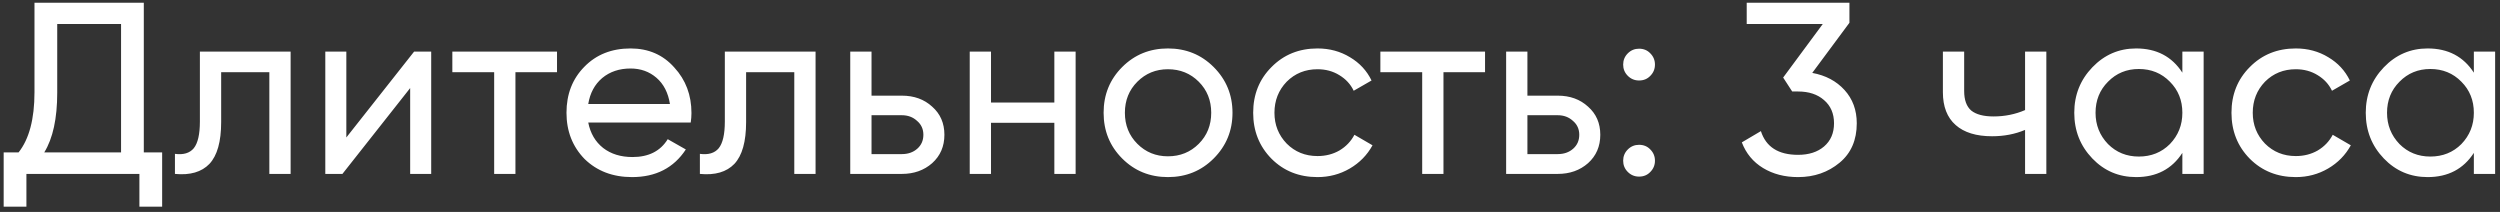 <?xml version="1.0" encoding="UTF-8"?> <svg xmlns="http://www.w3.org/2000/svg" width="460" height="39" viewBox="0 0 460 39" fill="none"><rect x="0" y="0" width="460" height="39" fill="#333333" stroke="none"/> <path d="M26.46 0.5V28.04H29.835V38.03H25.65V32H4.86V38.03H0.675V28.04H3.42C5.37 25.58 6.345 21.89 6.345 16.97V0.5H26.46ZM8.145 28.04H22.275V4.415H10.53V17.06C10.53 21.8 9.735 25.46 8.145 28.04ZM36.779 9.5H53.474V32H49.559V13.28H40.694V22.46C40.694 26.06 39.974 28.625 38.534 30.155C37.094 31.655 34.979 32.27 32.189 32V28.31C33.749 28.52 34.904 28.175 35.654 27.275C36.404 26.345 36.779 24.71 36.779 22.37V9.5ZM63.726 25.295L76.191 9.5H79.341V32H75.471V16.205L63.006 32H59.856V9.5H63.726V25.295ZM83.231 9.5H102.491V13.28H94.841V32H90.926V13.28H83.231V9.5ZM127.093 22.55H108.238C108.628 24.53 109.543 26.09 110.983 27.23C112.423 28.34 114.223 28.895 116.383 28.895C119.353 28.895 121.513 27.8 122.863 25.61L126.193 27.5C123.973 30.89 120.673 32.585 116.293 32.585C112.753 32.585 109.843 31.475 107.563 29.255C105.343 26.975 104.233 24.14 104.233 20.75C104.233 17.33 105.328 14.51 107.518 12.29C109.708 10.04 112.543 8.915 116.023 8.915C119.323 8.915 122.008 10.085 124.078 12.425C126.178 14.705 127.228 17.495 127.228 20.795C127.228 21.365 127.183 21.95 127.093 22.55ZM116.023 12.605C113.953 12.605 112.213 13.19 110.803 14.36C109.423 15.53 108.568 17.12 108.238 19.13H123.268C122.938 17.06 122.113 15.455 120.793 14.315C119.473 13.175 117.883 12.605 116.023 12.605ZM133.369 9.5H150.064V32H146.149V13.28H137.284V22.46C137.284 26.06 136.564 28.625 135.124 30.155C133.684 31.655 131.569 32.27 128.779 32V28.31C130.339 28.52 131.494 28.175 132.244 27.275C132.994 26.345 133.369 24.71 133.369 22.37V9.5ZM160.361 17.6H165.941C168.191 17.6 170.051 18.275 171.521 19.625C173.021 20.945 173.771 22.67 173.771 24.8C173.771 26.93 173.021 28.67 171.521 30.02C170.021 31.34 168.161 32 165.941 32H156.446V9.5H160.361V17.6ZM160.361 28.355H165.941C167.081 28.355 168.026 28.025 168.776 27.365C169.526 26.705 169.901 25.85 169.901 24.8C169.901 23.75 169.511 22.895 168.731 22.235C167.981 21.545 167.051 21.2 165.941 21.2H160.361V28.355ZM194 18.86V9.5H197.915V32H194V22.595H182.345V32H178.43V9.5H182.345V18.86H194ZM223.314 29.165C221.034 31.445 218.229 32.585 214.899 32.585C211.569 32.585 208.764 31.445 206.484 29.165C204.204 26.885 203.064 24.08 203.064 20.75C203.064 17.42 204.204 14.615 206.484 12.335C208.764 10.055 211.569 8.915 214.899 8.915C218.229 8.915 221.034 10.055 223.314 12.335C225.624 14.645 226.779 17.45 226.779 20.75C226.779 24.05 225.624 26.855 223.314 29.165ZM214.899 28.76C217.149 28.76 219.039 27.995 220.569 26.465C222.099 24.935 222.864 23.03 222.864 20.75C222.864 18.47 222.099 16.565 220.569 15.035C219.039 13.505 217.149 12.74 214.899 12.74C212.679 12.74 210.804 13.505 209.274 15.035C207.744 16.565 206.979 18.47 206.979 20.75C206.979 23.03 207.744 24.935 209.274 26.465C210.804 27.995 212.679 28.76 214.899 28.76ZM242.419 32.585C239.029 32.585 236.209 31.46 233.959 29.21C231.709 26.93 230.584 24.11 230.584 20.75C230.584 17.39 231.709 14.585 233.959 12.335C236.209 10.055 239.029 8.915 242.419 8.915C244.639 8.915 246.634 9.455 248.404 10.535C250.174 11.585 251.494 13.01 252.364 14.81L249.079 16.7C248.509 15.5 247.624 14.54 246.424 13.82C245.254 13.1 243.919 12.74 242.419 12.74C240.169 12.74 238.279 13.505 236.749 15.035C235.249 16.595 234.499 18.5 234.499 20.75C234.499 22.97 235.249 24.86 236.749 26.42C238.279 27.95 240.169 28.715 242.419 28.715C243.919 28.715 245.269 28.37 246.469 27.68C247.669 26.96 248.584 26 249.214 24.8L252.544 26.735C251.554 28.535 250.159 29.96 248.359 31.01C246.559 32.06 244.579 32.585 242.419 32.585ZM253.988 9.5H273.248V13.28H265.598V32H261.683V13.28H253.988V9.5ZM281.044 17.6H286.624C288.874 17.6 290.734 18.275 292.204 19.625C293.704 20.945 294.454 22.67 294.454 24.8C294.454 26.93 293.704 28.67 292.204 30.02C290.704 31.34 288.844 32 286.624 32H277.129V9.5H281.044V17.6ZM281.044 28.355H286.624C287.764 28.355 288.709 28.025 289.459 27.365C290.209 26.705 290.584 25.85 290.584 24.8C290.584 23.75 290.194 22.895 289.414 22.235C288.664 21.545 287.734 21.2 286.624 21.2H281.044V28.355ZM301.587 14.81C300.777 14.81 300.087 14.525 299.517 13.955C298.947 13.385 298.662 12.695 298.662 11.885C298.662 11.075 298.947 10.385 299.517 9.815C300.087 9.245 300.777 8.96 301.587 8.96C302.427 8.96 303.117 9.245 303.657 9.815C304.227 10.385 304.512 11.075 304.512 11.885C304.512 12.695 304.227 13.385 303.657 13.955C303.117 14.525 302.427 14.81 301.587 14.81ZM301.587 32.495C300.777 32.495 300.087 32.21 299.517 31.64C298.947 31.07 298.662 30.38 298.662 29.57C298.662 28.76 298.947 28.07 299.517 27.5C300.087 26.93 300.777 26.645 301.587 26.645C302.427 26.645 303.117 26.93 303.657 27.5C304.227 28.07 304.512 28.76 304.512 29.57C304.512 30.38 304.227 31.07 303.657 31.64C303.117 32.21 302.427 32.495 301.587 32.495ZM340.295 4.19L333.455 13.415C335.915 13.865 337.895 14.915 339.395 16.565C340.895 18.215 341.645 20.255 341.645 22.685C341.645 25.775 340.595 28.19 338.495 29.93C336.365 31.7 333.815 32.585 330.845 32.585C328.385 32.585 326.24 32.03 324.41 30.92C322.58 29.81 321.275 28.235 320.495 26.195L324.005 24.125C324.935 27.035 327.215 28.49 330.845 28.49C332.825 28.49 334.415 27.98 335.615 26.96C336.845 25.91 337.46 24.485 337.46 22.685C337.46 20.885 336.845 19.46 335.615 18.41C334.415 17.36 332.825 16.835 330.845 16.835H329.765L328.1 14.27L335.39 4.415H321.395V0.5H340.295V4.19ZM372.612 20.255V9.5H376.527V32H372.612V23.9C370.782 24.68 368.757 25.07 366.537 25.07C363.627 25.07 361.392 24.38 359.832 23C358.272 21.62 357.492 19.61 357.492 16.97V9.5H361.407V16.745C361.407 18.395 361.842 19.595 362.712 20.345C363.612 21.065 364.977 21.425 366.807 21.425C368.877 21.425 370.812 21.035 372.612 20.255ZM401.555 13.37V9.5H405.47V32H401.555V28.13C399.635 31.1 396.8 32.585 393.05 32.585C389.87 32.585 387.185 31.445 384.995 29.165C382.775 26.855 381.665 24.05 381.665 20.75C381.665 17.48 382.775 14.69 384.995 12.38C387.215 10.07 389.9 8.915 393.05 8.915C396.8 8.915 399.635 10.4 401.555 13.37ZM393.545 28.805C395.825 28.805 397.73 28.04 399.26 26.51C400.79 24.92 401.555 23 401.555 20.75C401.555 18.47 400.79 16.565 399.26 15.035C397.73 13.475 395.825 12.695 393.545 12.695C391.295 12.695 389.405 13.475 387.875 15.035C386.345 16.565 385.58 18.47 385.58 20.75C385.58 23 386.345 24.92 387.875 26.51C389.405 28.04 391.295 28.805 393.545 28.805ZM422.426 32.585C419.036 32.585 416.216 31.46 413.966 29.21C411.716 26.93 410.591 24.11 410.591 20.75C410.591 17.39 411.716 14.585 413.966 12.335C416.216 10.055 419.036 8.915 422.426 8.915C424.646 8.915 426.641 9.455 428.411 10.535C430.181 11.585 431.501 13.01 432.371 14.81L429.086 16.7C428.516 15.5 427.631 14.54 426.431 13.82C425.261 13.1 423.926 12.74 422.426 12.74C420.176 12.74 418.286 13.505 416.756 15.035C415.256 16.595 414.506 18.5 414.506 20.75C414.506 22.97 415.256 24.86 416.756 26.42C418.286 27.95 420.176 28.715 422.426 28.715C423.926 28.715 425.276 28.37 426.476 27.68C427.676 26.96 428.591 26 429.221 24.8L432.551 26.735C431.561 28.535 430.166 29.96 428.366 31.01C426.566 32.06 424.586 32.585 422.426 32.585ZM455.189 13.37V9.5H459.104V32H455.189V28.13C453.269 31.1 450.434 32.585 446.684 32.585C443.504 32.585 440.819 31.445 438.629 29.165C436.409 26.855 435.299 24.05 435.299 20.75C435.299 17.48 436.409 14.69 438.629 12.38C440.849 10.07 443.534 8.915 446.684 8.915C450.434 8.915 453.269 10.4 455.189 13.37ZM447.179 28.805C449.459 28.805 451.364 28.04 452.894 26.51C454.424 24.92 455.189 23 455.189 20.75C455.189 18.47 454.424 16.565 452.894 15.035C451.364 13.475 449.459 12.695 447.179 12.695C444.929 12.695 443.039 13.475 441.509 15.035C439.979 16.565 439.214 18.47 439.214 20.75C439.214 23 439.979 24.92 441.509 26.51C443.039 28.04 444.929 28.805 447.179 28.805Z" fill="white"></path> </svg> 